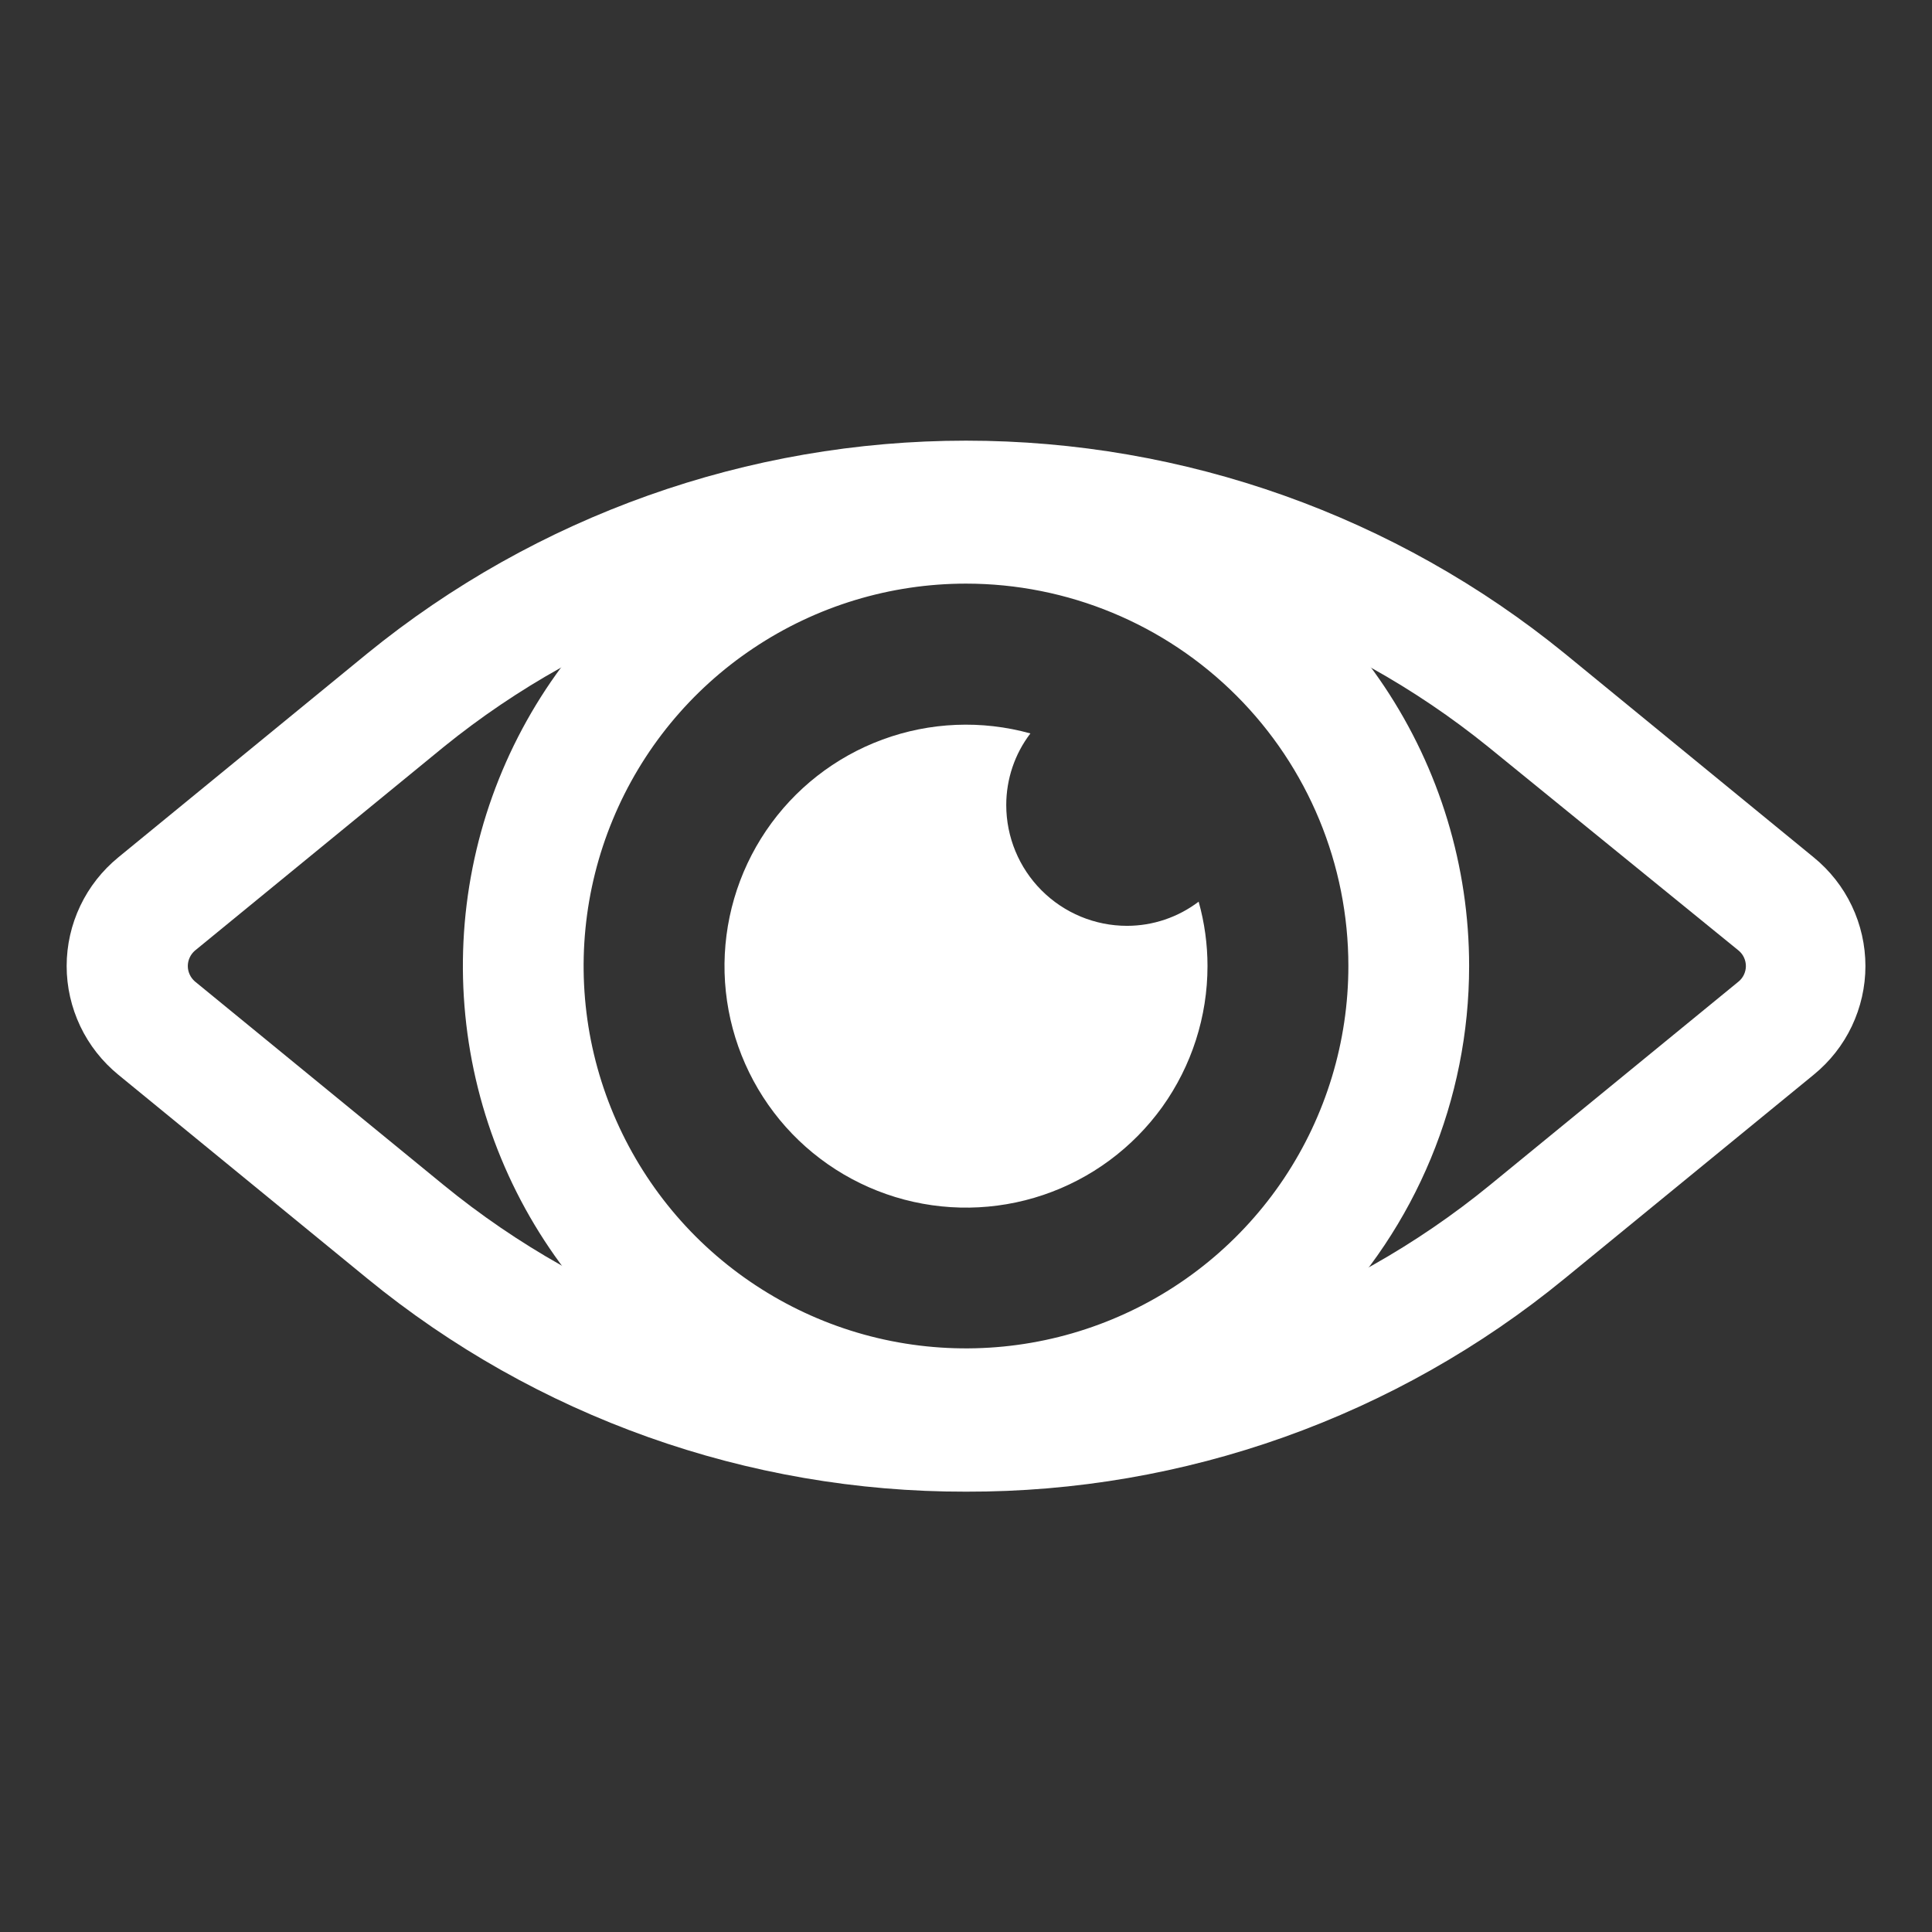 <svg width="24" height="24" viewBox="0 0 24 24" fill="none" xmlns="http://www.w3.org/2000/svg">
<rect x="0" y="0" width="24" height="24" fill="#333333" stroke="none"/>
<g id="fi_9458496">
<g id="Layer 2">
<path id="Vector" d="M12 18.53C9.288 18.535 6.659 17.599 4.56 15.88L1.47 13.351C1.27 13.187 1.108 12.982 0.997 12.748C0.886 12.514 0.828 12.259 0.828 12.001C0.828 11.742 0.886 11.486 0.997 11.253C1.108 11.019 1.27 10.814 1.47 10.65L4.56 8.12C6.662 6.408 9.29 5.474 12 5.474C14.711 5.474 17.339 6.408 19.44 8.12L22.53 10.65C22.731 10.814 22.893 11.019 23.004 11.253C23.115 11.486 23.173 11.742 23.173 12.001C23.173 12.259 23.115 12.514 23.004 12.748C22.893 12.982 22.731 13.187 22.53 13.351L19.44 15.88C17.343 17.6 14.713 18.537 12 18.53ZM12 7C9.639 6.988 7.345 7.793 5.51 9.28L2.42 11.81C2.393 11.834 2.371 11.863 2.356 11.896C2.341 11.929 2.333 11.964 2.333 12.001C2.333 12.037 2.341 12.072 2.356 12.105C2.371 12.138 2.393 12.167 2.42 12.191L5.51 14.72C7.345 16.22 9.641 17.039 12.01 17.039C14.38 17.039 16.676 16.22 18.51 14.72L21.6 12.191C21.628 12.167 21.65 12.138 21.665 12.105C21.68 12.072 21.688 12.037 21.688 12.001C21.688 11.964 21.68 11.929 21.665 11.896C21.65 11.863 21.628 11.834 21.6 11.81L18.49 9.28C16.655 7.795 14.362 6.989 12 7Z" fill="white"/>
<path id="Vector_2" d="M12 18.25C10.764 18.25 9.556 17.883 8.528 17.197C7.5 16.51 6.699 15.534 6.226 14.392C5.753 13.25 5.629 11.993 5.87 10.781C6.111 9.568 6.707 8.455 7.581 7.581C8.455 6.707 9.568 6.111 10.781 5.87C11.993 5.629 13.25 5.753 14.392 6.226C15.534 6.699 16.51 7.5 17.197 8.528C17.883 9.556 18.25 10.764 18.25 12C18.25 13.658 17.591 15.247 16.419 16.419C15.247 17.591 13.658 18.25 12 18.25ZM12 7.25C11.06 7.25 10.142 7.529 9.361 8.051C8.58 8.572 7.971 9.314 7.612 10.182C7.252 11.05 7.158 12.005 7.341 12.927C7.525 13.848 7.977 14.694 8.641 15.359C9.306 16.023 10.152 16.476 11.073 16.659C11.995 16.842 12.95 16.748 13.818 16.388C14.686 16.029 15.428 15.42 15.95 14.639C16.471 13.858 16.75 12.94 16.75 12C16.75 10.74 16.25 9.532 15.359 8.641C14.468 7.75 13.26 7.25 12 7.25Z" fill="white"/>
<path id="Vector_3" d="M15 12.001C15 12.629 14.803 13.241 14.438 13.751C14.071 14.261 13.555 14.643 12.96 14.844C12.365 15.045 11.722 15.054 11.121 14.87C10.521 14.686 9.993 14.319 9.613 13.819C9.233 13.319 9.019 12.713 9.001 12.085C8.984 11.458 9.164 10.84 9.516 10.32C9.868 9.8 10.374 9.404 10.963 9.187C11.552 8.97 12.195 8.943 12.8 9.111C12.605 9.366 12.5 9.679 12.5 10.001C12.5 10.398 12.658 10.78 12.939 11.061C13.221 11.343 13.602 11.501 14 11.501C14.322 11.501 14.634 11.395 14.89 11.201C14.963 11.461 15 11.73 15 12.001Z" fill="white"/>
</g>
</g>
</svg>

